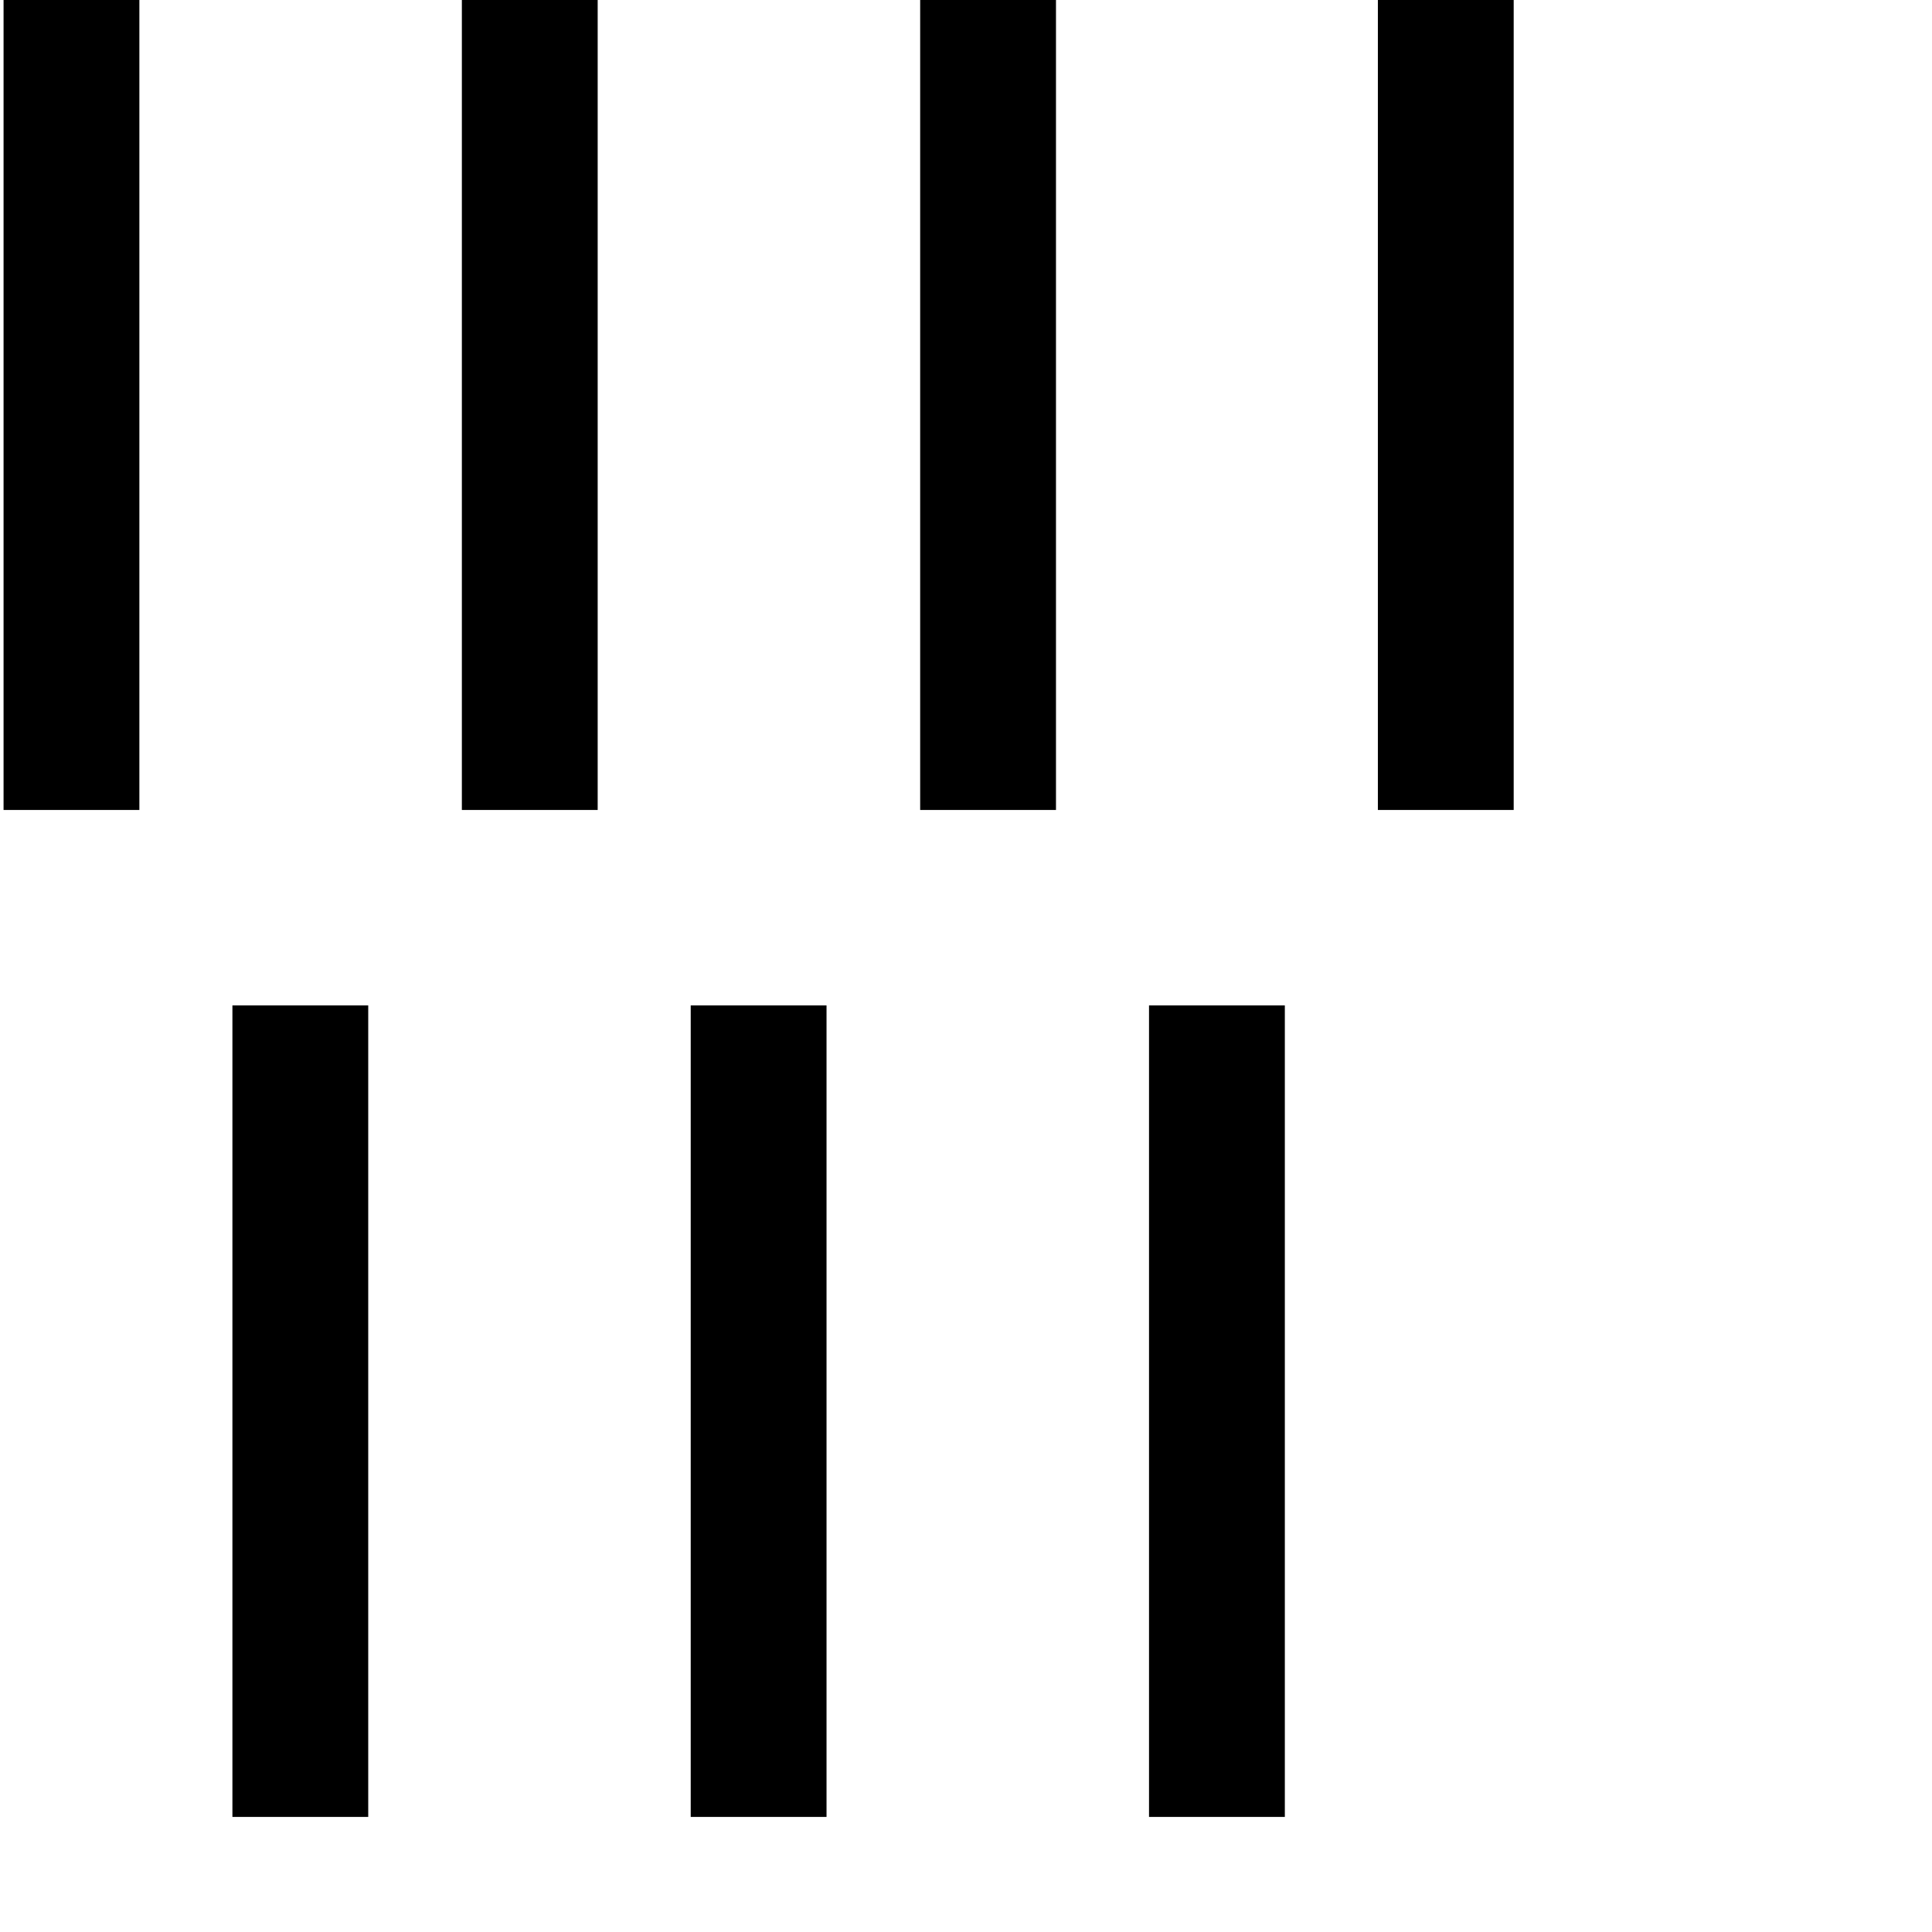 <?xml version="1.0" encoding="UTF-8" standalone="no"?>
<svg
   id="svg2"
   version="1.1"
   inkscape:version="1.2.2 (732a01da63, 2022-12-09)"
   width="2048"
   height="2048"
   sodipodi:docname="US9No7VARB.svg"
   viewBox="0 0 1920 1920"
   xmlns:inkscape="http://www.inkscape.org/namespaces/inkscape"
   xmlns:sodipodi="http://sodipodi.sourceforge.net/DTD/sodipodi-0.dtd"
   xmlns="http://www.w3.org/2000/svg"
   xmlns:svg="http://www.w3.org/2000/svg"
   xmlns:rdf="http://www.w3.org/1999/02/22-rdf-syntax-ns#"
   xmlns:cc="http://creativecommons.org/ns#"
   xmlns:dc="http://purl.org/dc/elements/1.1/">
  <defs
     id="defs16" />
  <sodipodi:namedview
     pagecolor="#ffffff"
     bordercolor="#666666"
     borderopacity="1"
     objecttolerance="10"
     gridtolerance="10"
     guidetolerance="10"
     inkscape:pageopacity="0"
     inkscape:pageshadow="2"
     inkscape:window-width="1920"
     inkscape:window-height="1017"
     id="namedview14"
     showgrid="false"
     inkscape:zoom="0.27480694"
     inkscape:cx="354.79453"
     inkscape:cy="1007.9804"
     inkscape:window-x="-8"
     inkscape:window-y="-8"
     inkscape:window-maximized="1"
     inkscape:current-layer="svg2"
     inkscape:showpageshadow="2"
     inkscape:pagecheckerboard="0"
     inkscape:deskcolor="#d1d1d1" />
  <path
     d="M 230.97,999.175 V 1805.642 H 365.939 V 999.175 Z"
     style="fill:#000000;stroke:none"
     id="path4-6"
     inkscape:connector-curvature="0" />
  <path
     d="M 686.428,999.175 V 1805.642 H 821.396 V 999.175 Z"
     style="fill:#000000;stroke:none"
     id="path6-2"
     inkscape:connector-curvature="0" />
  <path
     d="M 1141.885,999.175 V 1805.642 H 1276.854 V 999.175 Z"
     style="fill:#000000;stroke:none"
     id="path8-2"
     inkscape:connector-curvature="0" />
  <path
     d="M 3.538,-1.528 V 804.939 H 138.506 V -1.528 Z"
     style="fill:#000000;stroke:none"
     id="path4"
     inkscape:connector-curvature="0" />
  <path
     d="M 458.995,-1.528 V 804.939 H 593.964 V -1.528 Z"
     style="fill:#000000;stroke:none"
     id="path6"
     inkscape:connector-curvature="0" />
  <path
     d="M 914.453,-1.528 V 804.939 H 1049.422 V -1.528 Z"
     style="fill:#000000;stroke:none"
     id="path8"
     inkscape:connector-curvature="0" />
  <path
     d="m 1369.318,-1.528 v 806.467 h 134.969 V -1.528 Z"
     style="fill:#000000;stroke:none"
     id="path8-5"
     inkscape:connector-curvature="0" />
</svg>
